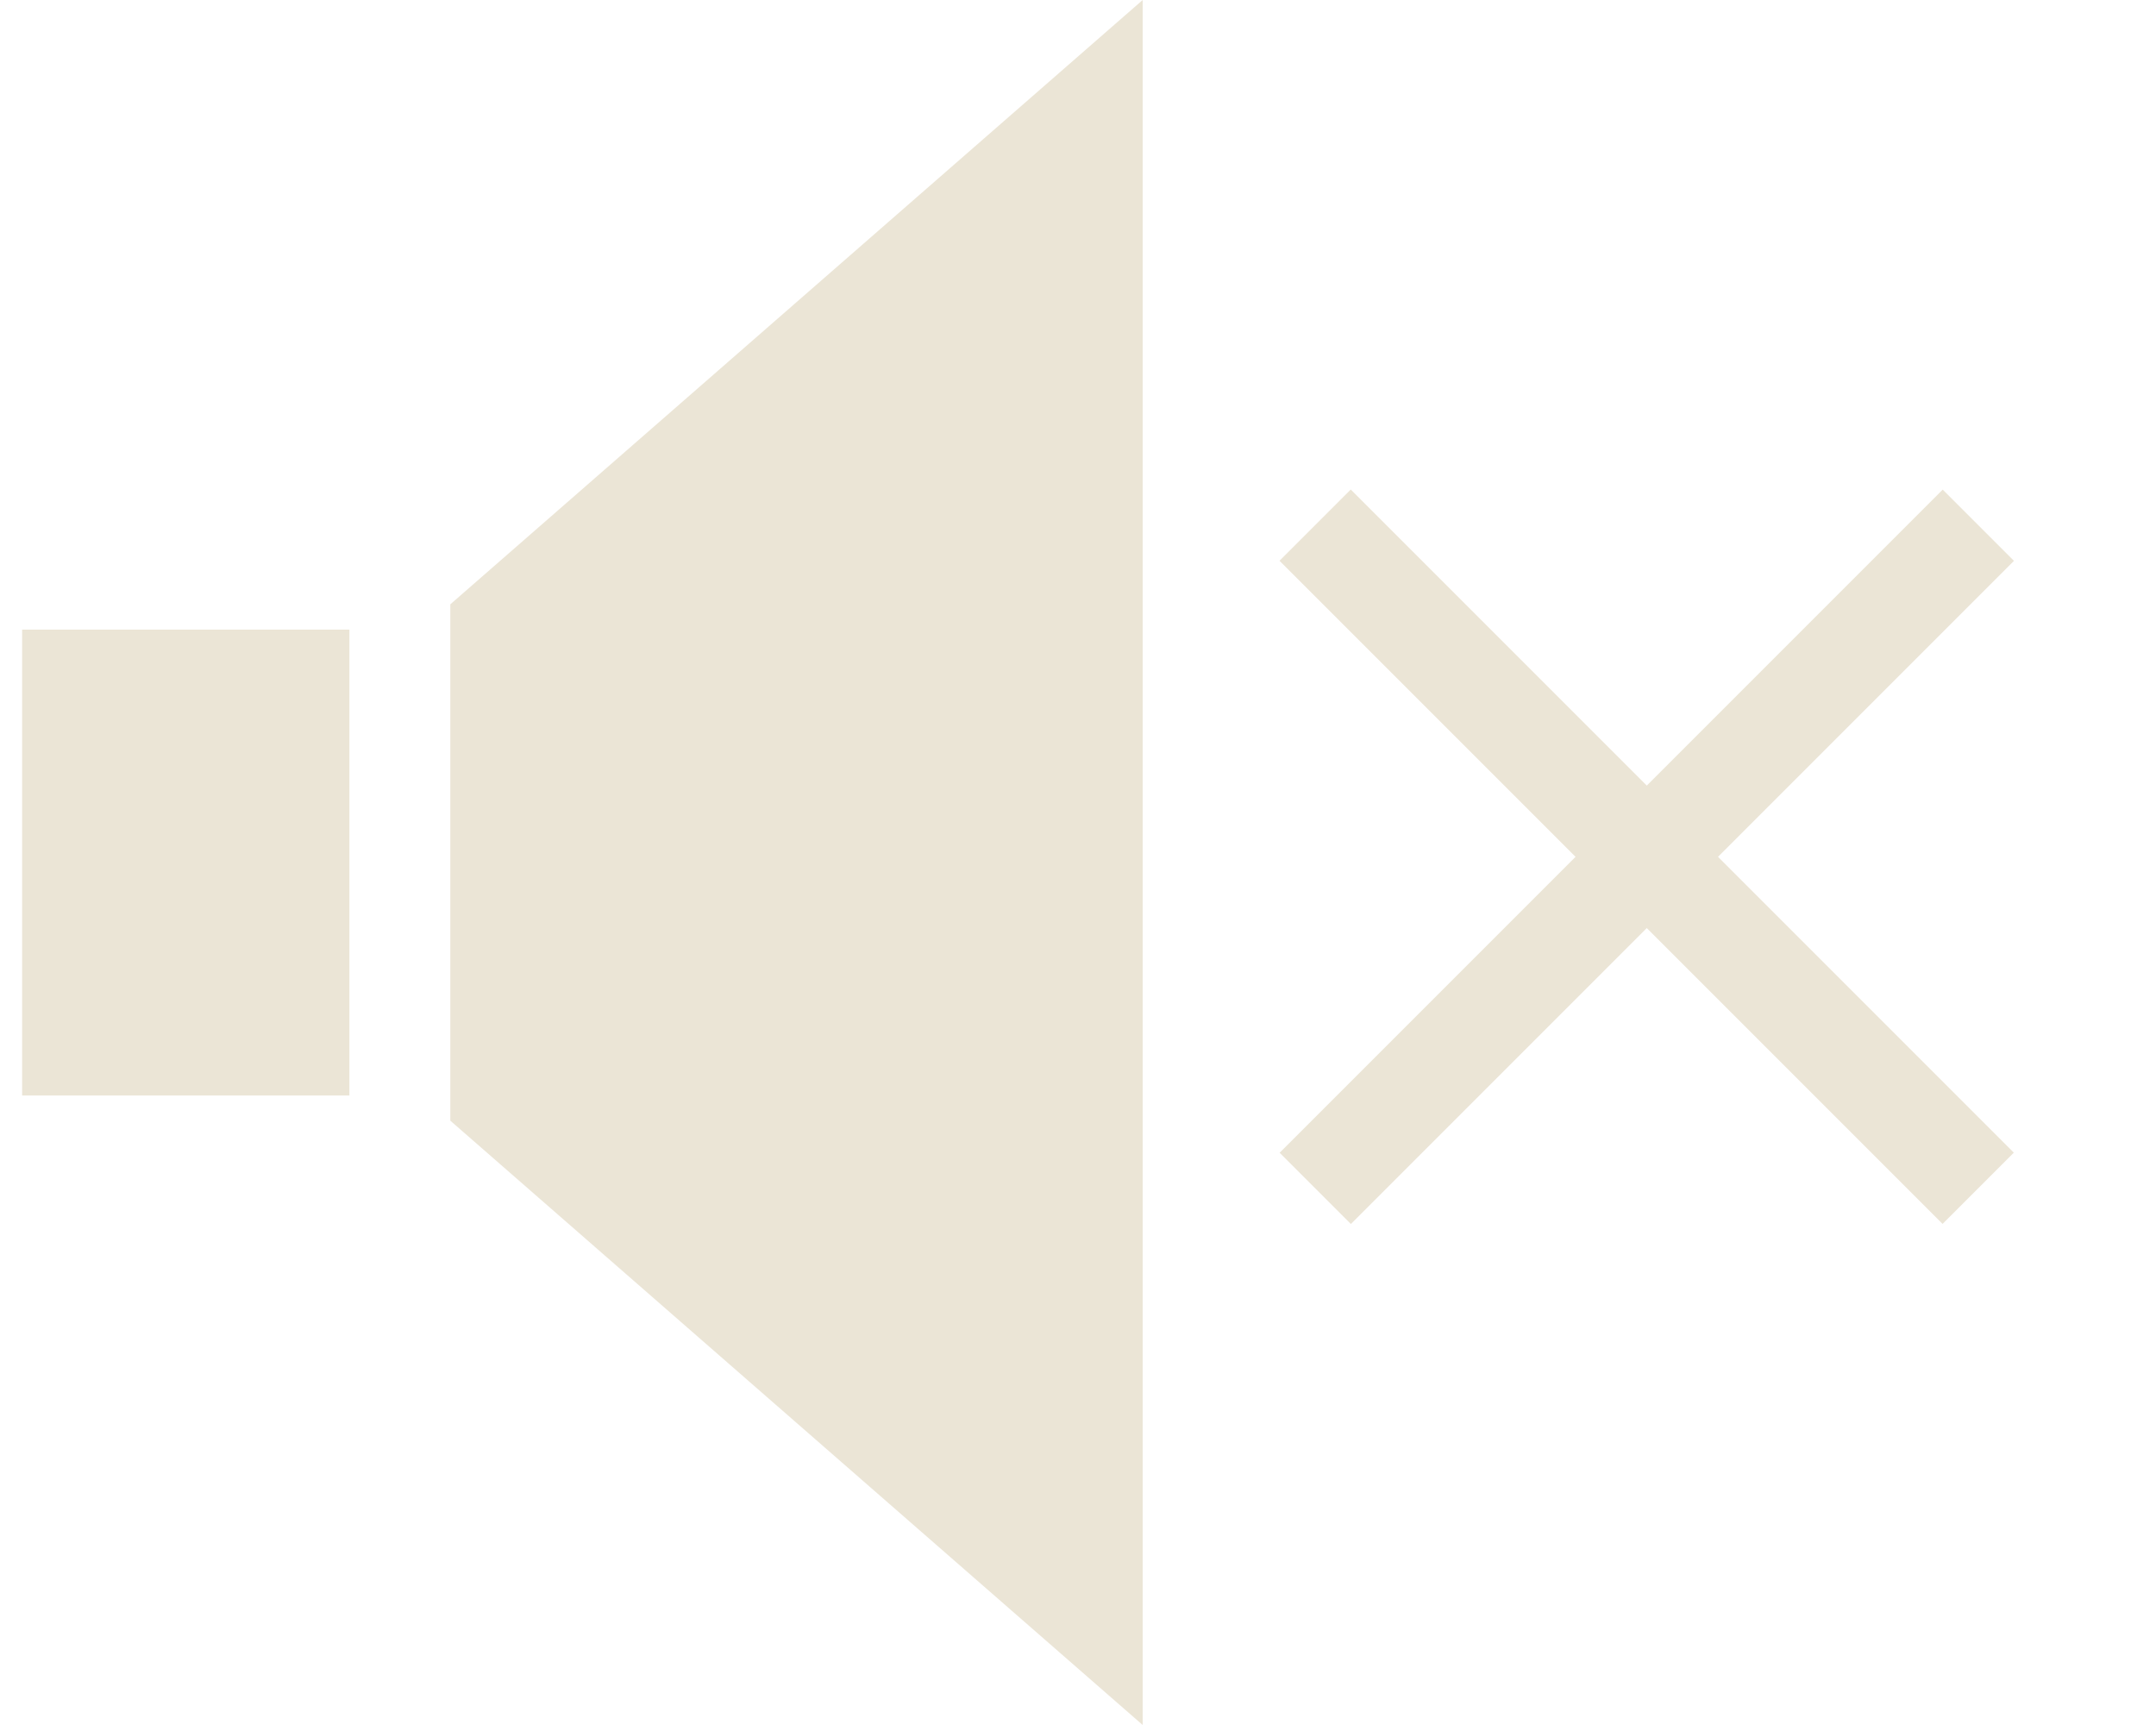 <svg width="15" height="12" viewBox="0 0 15 12" fill="none" xmlns="http://www.w3.org/2000/svg">
<rect x="0.154" y="4.38" width="2.277" height="3.241" fill="#EBE5D6"/>
<path d="M3.133 4.204L7.95 0V12L3.133 7.796V4.204Z" fill="#EBE5D6"/>
<rect x="8.902" y="3.901" width="0.701" height="6.524" transform="rotate(-45 8.902 3.901)" fill="#EBE5D6"/>
<rect x="13.516" y="3.406" width="0.701" height="6.524" transform="rotate(45 13.516 3.406)" fill="#EBE5D6"/>
</svg>
